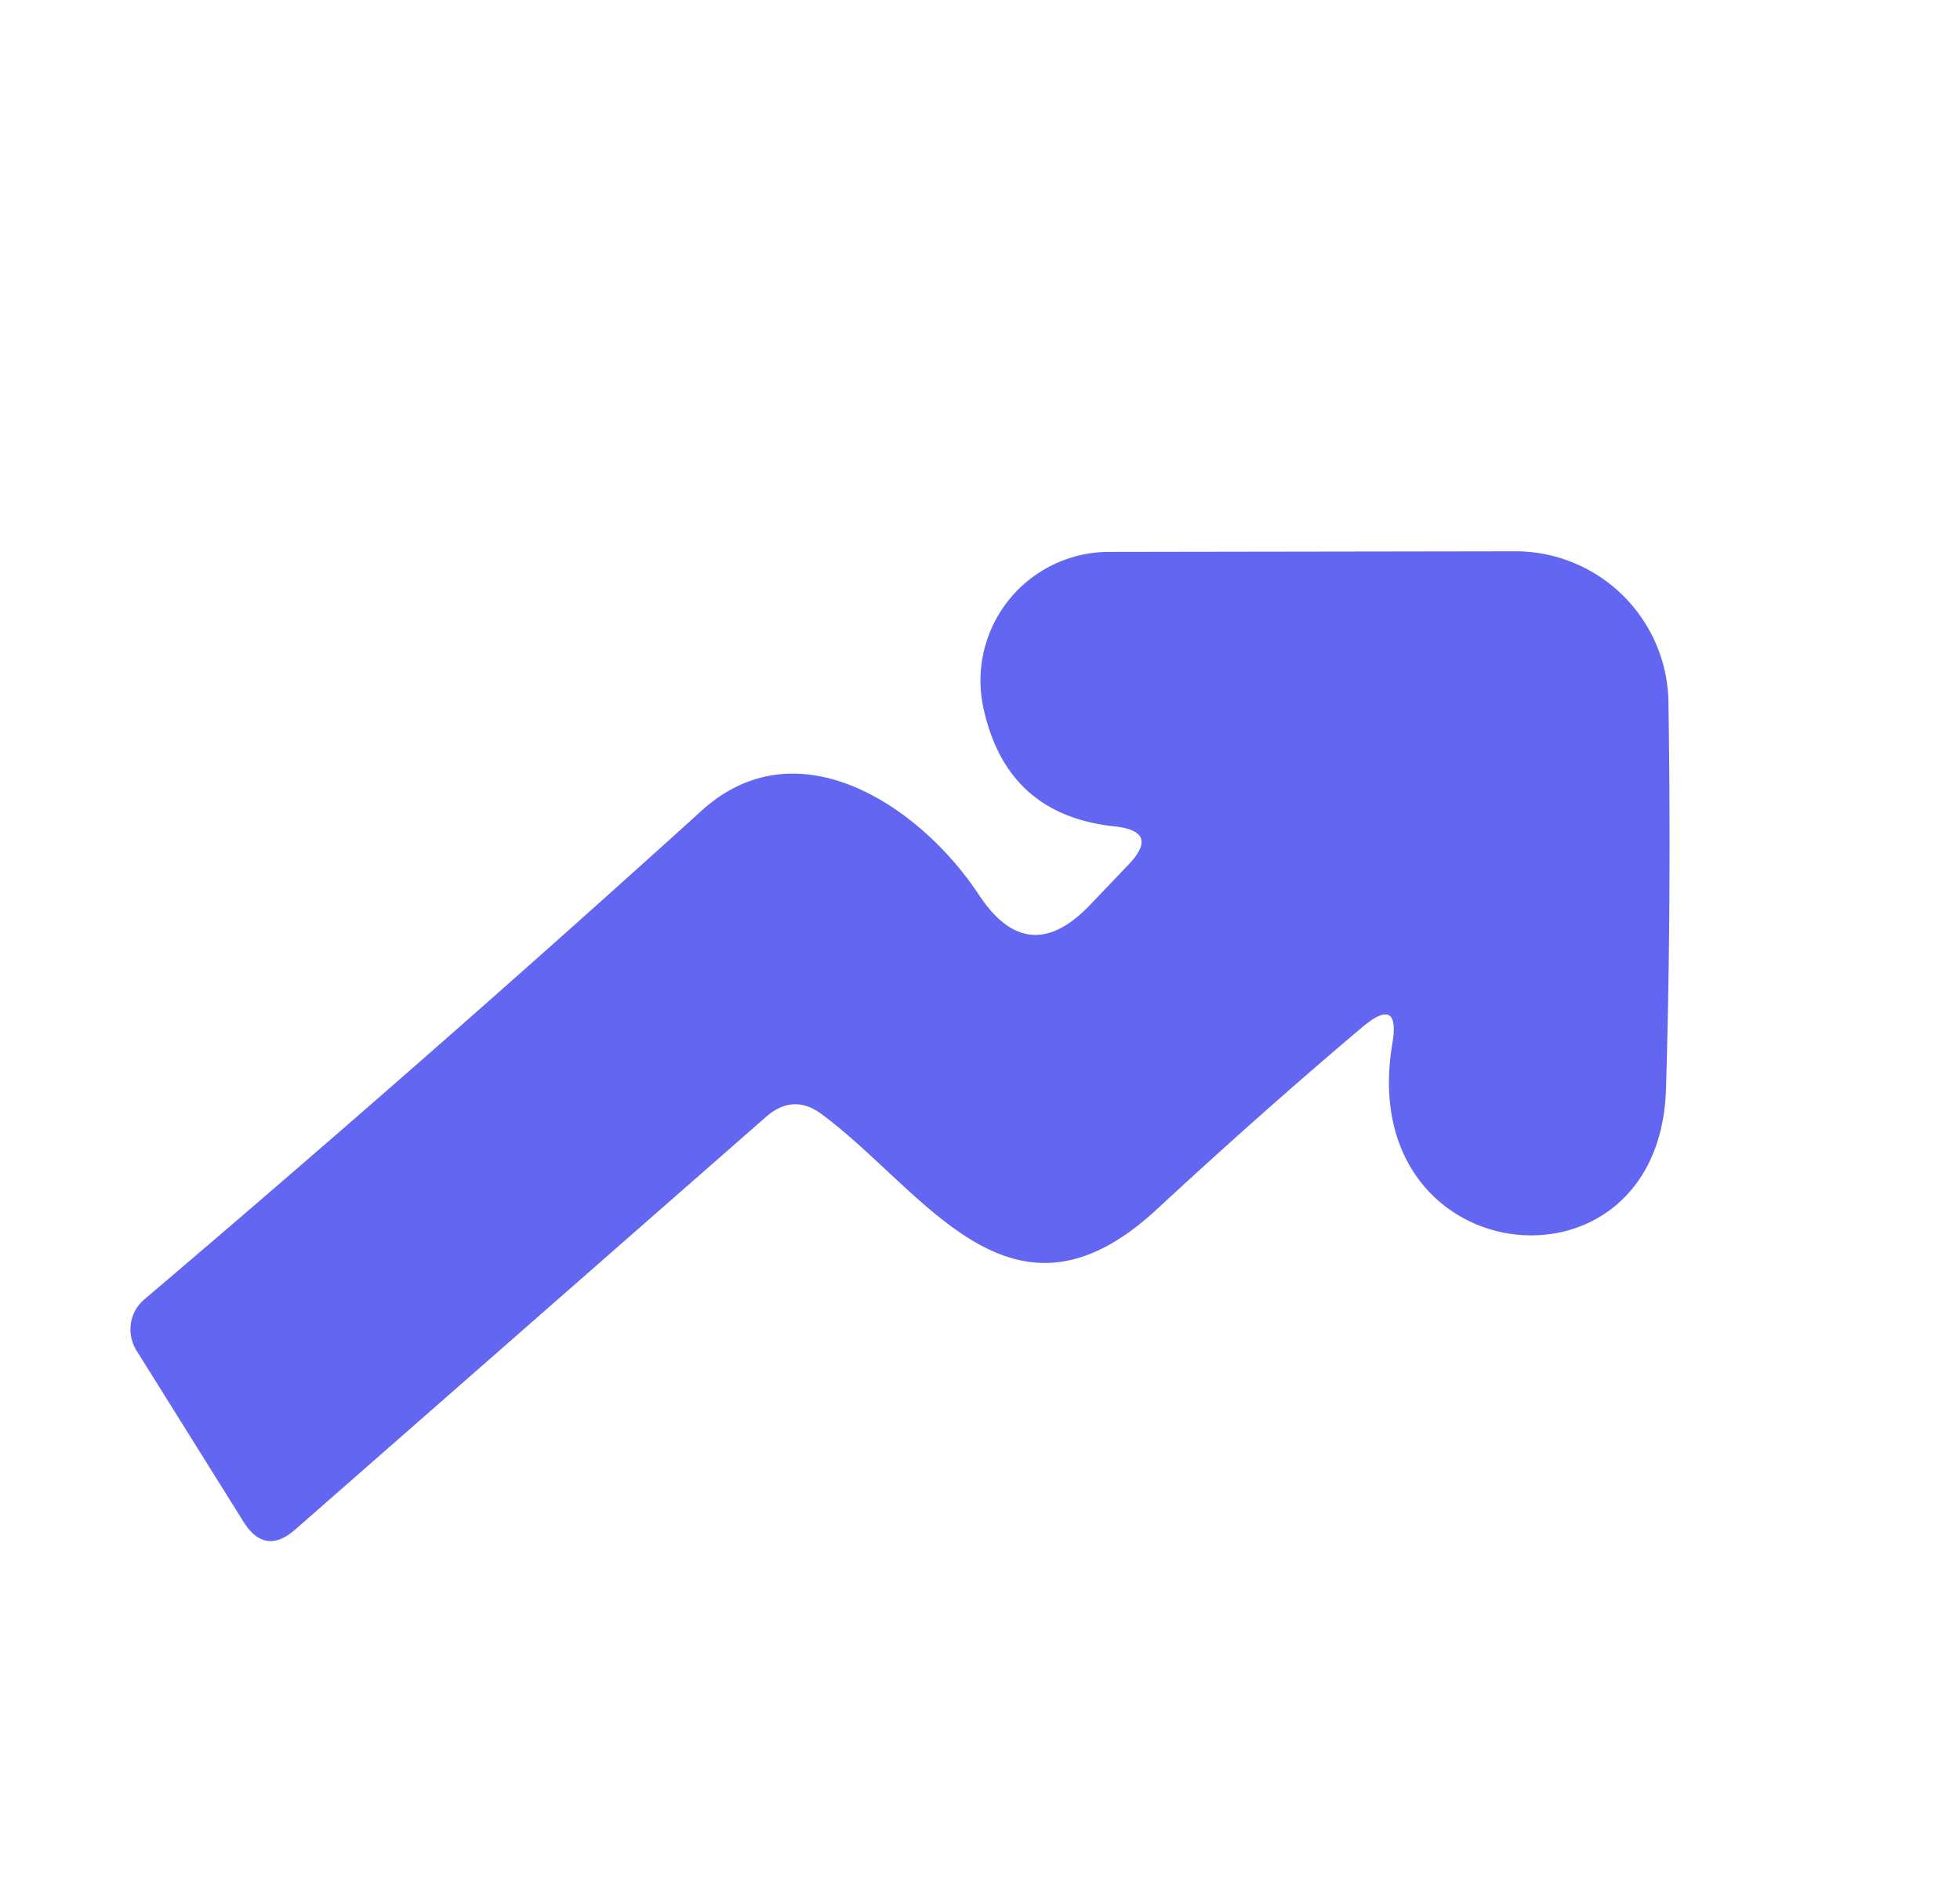 <?xml version="1.0" encoding="UTF-8" standalone="no"?>
<!DOCTYPE svg PUBLIC "-//W3C//DTD SVG 1.1//EN" "http://www.w3.org/Graphics/SVG/1.1/DTD/svg11.dtd">
<svg xmlns="http://www.w3.org/2000/svg" version="1.1" viewBox="0.00 0.00 32.00 31.00">
<path fill="#6366f1" d="
  M 22.24 16.77
  Q 20.64 18.12 18.90 19.73
  C 16.52 21.95 15.12 19.46 13.43 18.20
  Q 12.96 17.84 12.51 18.23
  L 4.82 24.97
  Q 4.33 25.40 3.98 24.85
  L 2.23 22.05
  A 0.65 0.64 54.1 0 1 2.36 21.21
  Q 7.01 17.26 11.46 13.23
  C 13.03 11.81 15.04 13.17 15.99 14.62
  Q 16.79 15.82 17.79 14.78
  L 18.42 14.12
  Q 18.95 13.57 18.19 13.49
  Q 16.42 13.30 16.05 11.53
  A 2.10 2.10 0.0 0 1 18.11 9.01
  L 24.73 9.00
  A 2.50 2.50 0.0 0 1 27.24 11.46
  Q 27.29 14.77 27.20 17.77
  C 27.10 21.33 22.11 20.79 22.73 17.05
  Q 22.87 16.24 22.24 16.77
  Z"
/>
</svg>
